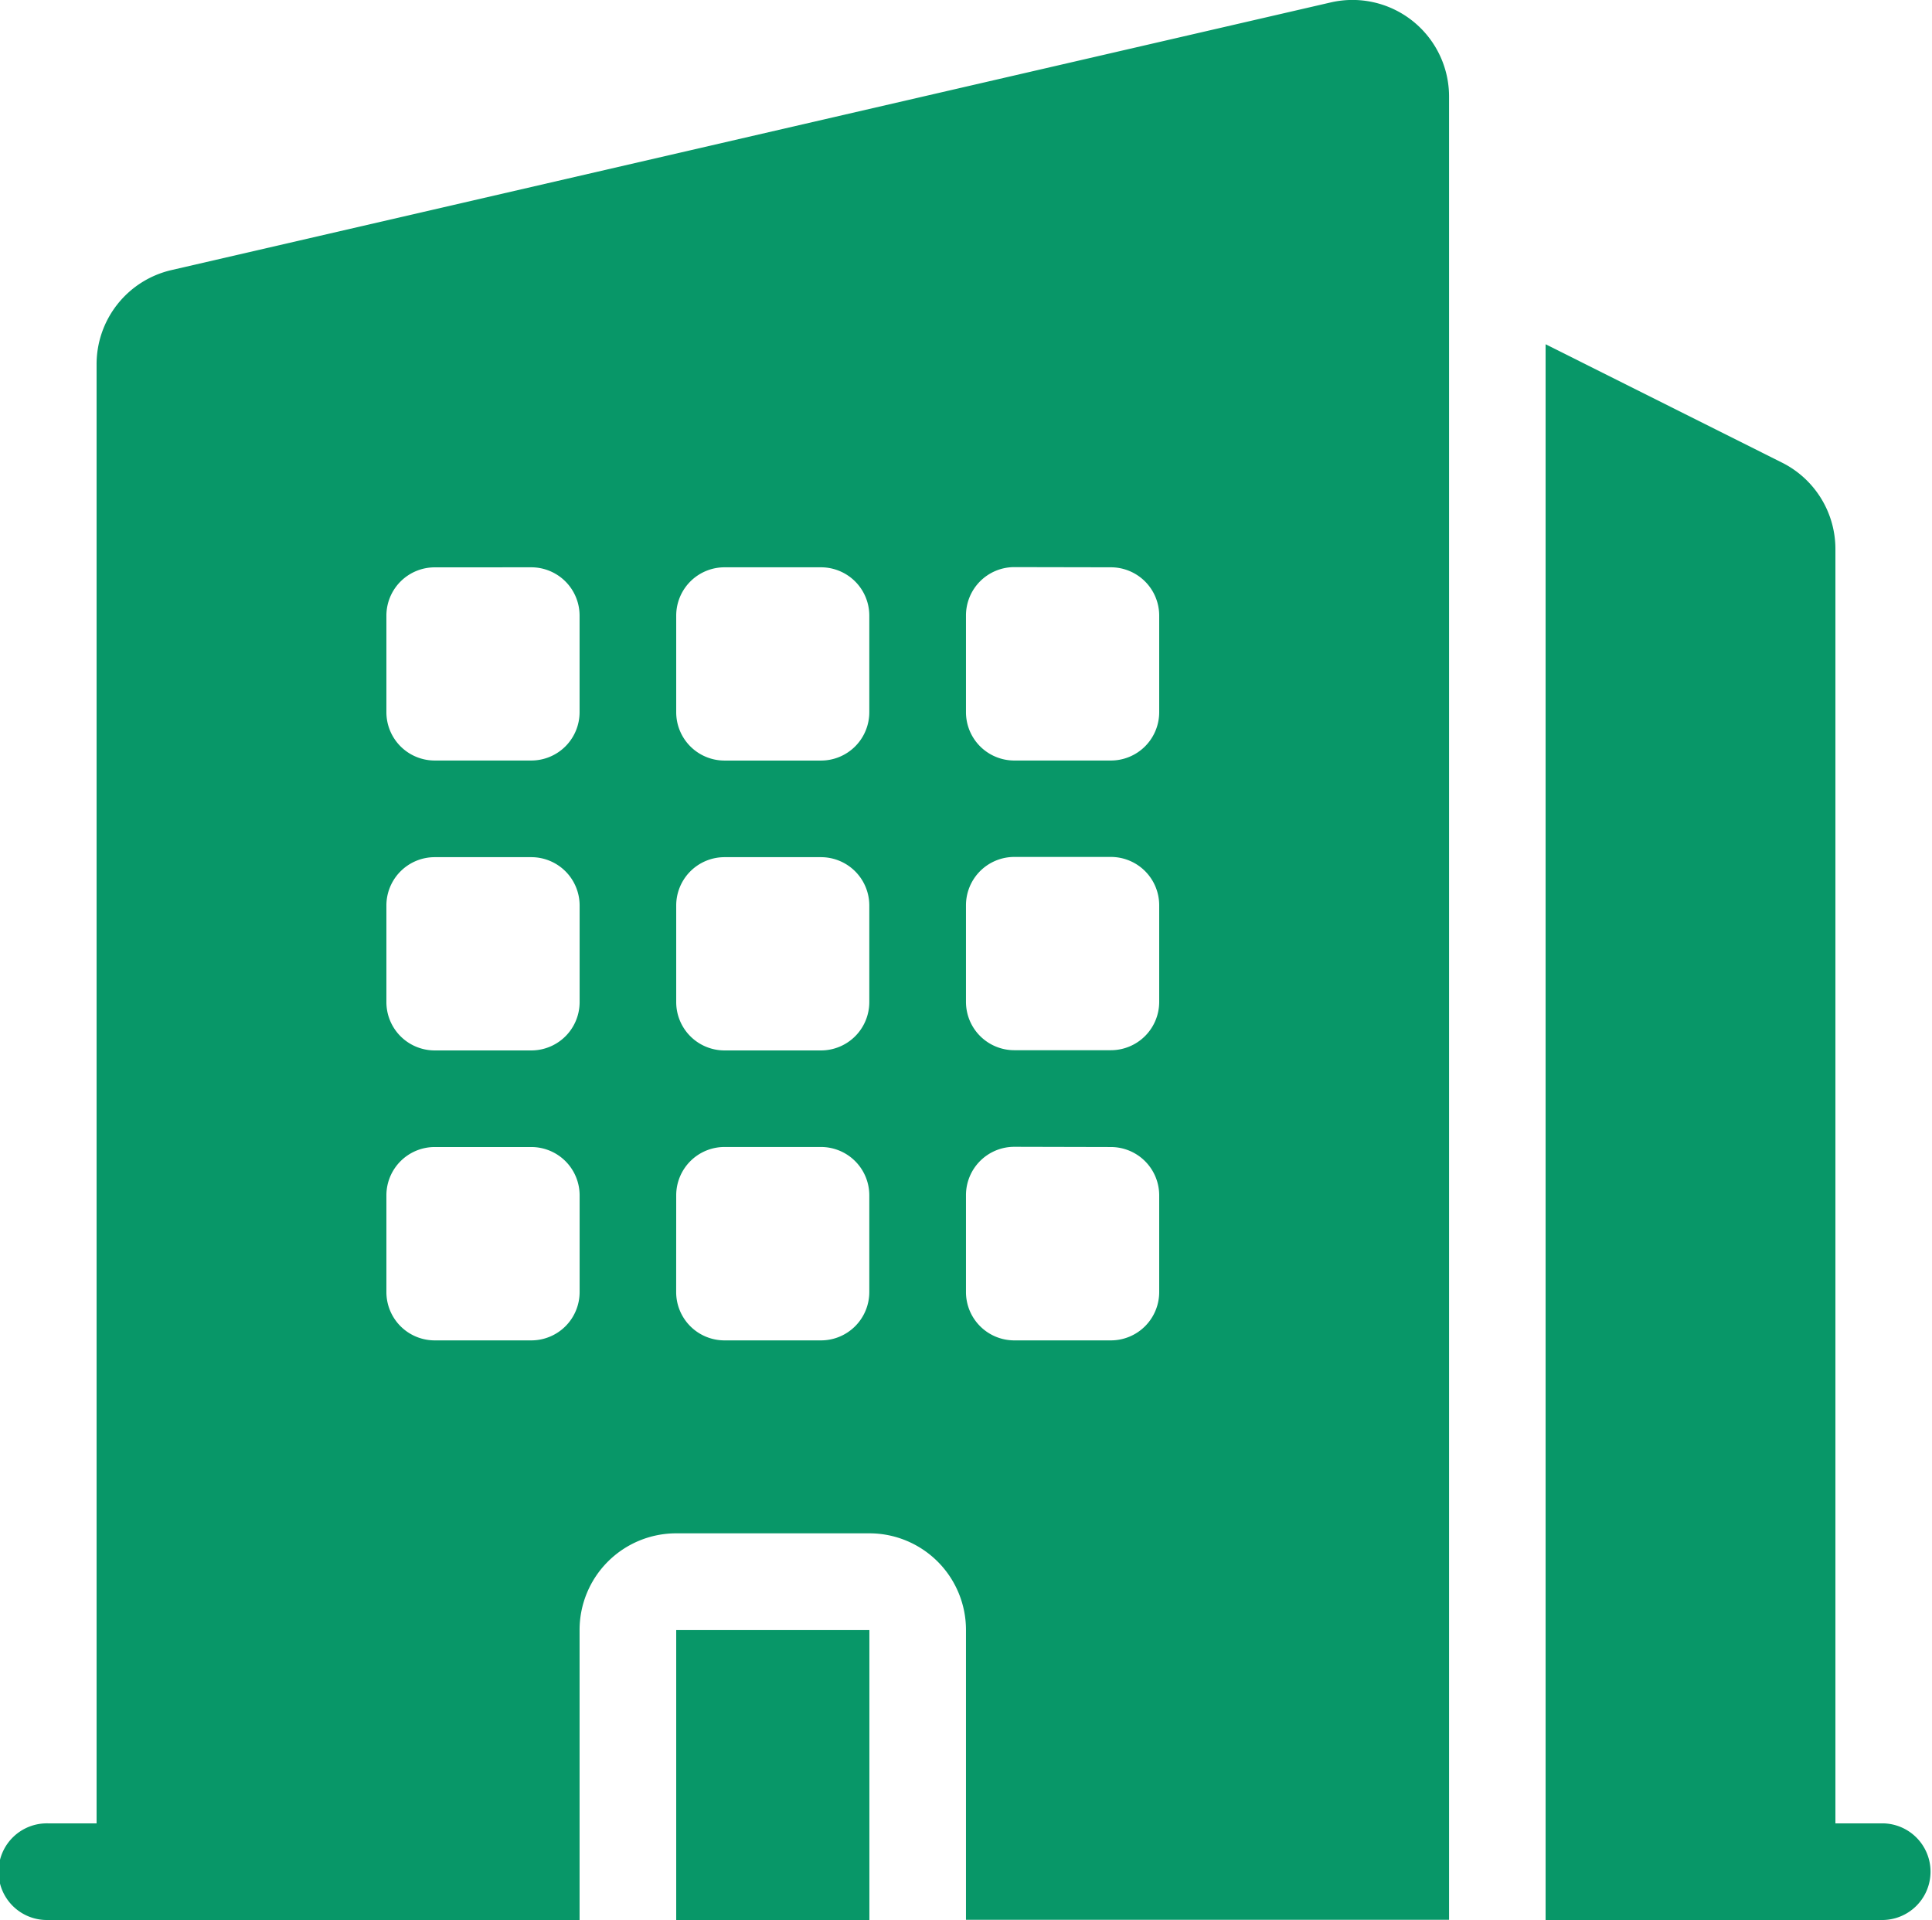 <svg xmlns="http://www.w3.org/2000/svg" width="43.065" height="42.789" viewBox="0 0 43.065 42.789">
  <g id="building" transform="translate(-2 -2.128)">
    <path id="Path_4638" data-name="Path 4638" d="M34.3,4.282a2.153,2.153,0,0,0-2.637-2.1L5.822,8.147a2.153,2.153,0,0,0-1.669,2.1V42.764H3.077a1.077,1.077,0,1,0,0,2.153H14.919v-6.46A2.153,2.153,0,0,1,17.073,36.3h4.306a2.153,2.153,0,0,1,2.153,2.153v6.46H34.3ZM11.69,14.772a1.077,1.077,0,0,0-1.077,1.077V18a1.077,1.077,0,0,0,1.077,1.077h2.153A1.077,1.077,0,0,0,14.919,18V15.848a1.077,1.077,0,0,0-1.077-1.077Zm-1.077,7.536a1.077,1.077,0,0,1,1.077-1.077h2.153a1.077,1.077,0,0,1,1.077,1.077v2.153a1.077,1.077,0,0,1-1.077,1.077H11.69a1.077,1.077,0,0,1-1.077-1.077Zm1.077,5.383a1.077,1.077,0,0,0-1.077,1.077v2.153A1.077,1.077,0,0,0,11.69,32h2.153a1.077,1.077,0,0,0,1.077-1.077V28.768a1.077,1.077,0,0,0-1.077-1.077Zm5.383-11.843a1.077,1.077,0,0,1,1.077-1.077H20.3a1.077,1.077,0,0,1,1.077,1.077V18A1.077,1.077,0,0,1,20.3,19.078H18.149A1.077,1.077,0,0,1,17.073,18Zm1.077,5.383a1.077,1.077,0,0,0-1.077,1.077v2.153a1.077,1.077,0,0,0,1.077,1.077H20.3a1.077,1.077,0,0,0,1.077-1.077V22.308A1.077,1.077,0,0,0,20.3,21.231Zm-1.077,7.536a1.077,1.077,0,0,1,1.077-1.077H20.3a1.077,1.077,0,0,1,1.077,1.077v2.153A1.077,1.077,0,0,1,20.3,32H18.149a1.077,1.077,0,0,1-1.077-1.077Zm7.536-14a1.077,1.077,0,0,0-1.077,1.077V18a1.077,1.077,0,0,0,1.077,1.077h2.153A1.077,1.077,0,0,0,27.839,18V15.848a1.077,1.077,0,0,0-1.077-1.077Zm-1.077,7.536a1.077,1.077,0,0,1,1.077-1.077h2.153a1.077,1.077,0,0,1,1.077,1.077v2.153a1.077,1.077,0,0,1-1.077,1.077H24.609a1.077,1.077,0,0,1-1.077-1.077Zm1.077,5.383a1.077,1.077,0,0,0-1.077,1.077v2.153A1.077,1.077,0,0,0,24.609,32h2.153a1.077,1.077,0,0,0,1.077-1.077V28.768a1.077,1.077,0,0,0-1.077-1.077Z" transform="translate(0 0)" fill="#089768" fill-rule="evenodd"/>
    <path id="Path_4639" data-name="Path 4639" d="M18,5.691V40.808h7.536a1.077,1.077,0,0,0,0-2.153H24.46v-28.4a2.153,2.153,0,0,0-1.19-1.926Z" transform="translate(18.452 4.109)" fill="#089768"/>
    <path id="Path_4640" data-name="Path 4640" d="M13.306,25.46H9V19h4.306Z" transform="translate(8.073 19.457)" fill="#089768"/>
  </g>
</svg>
